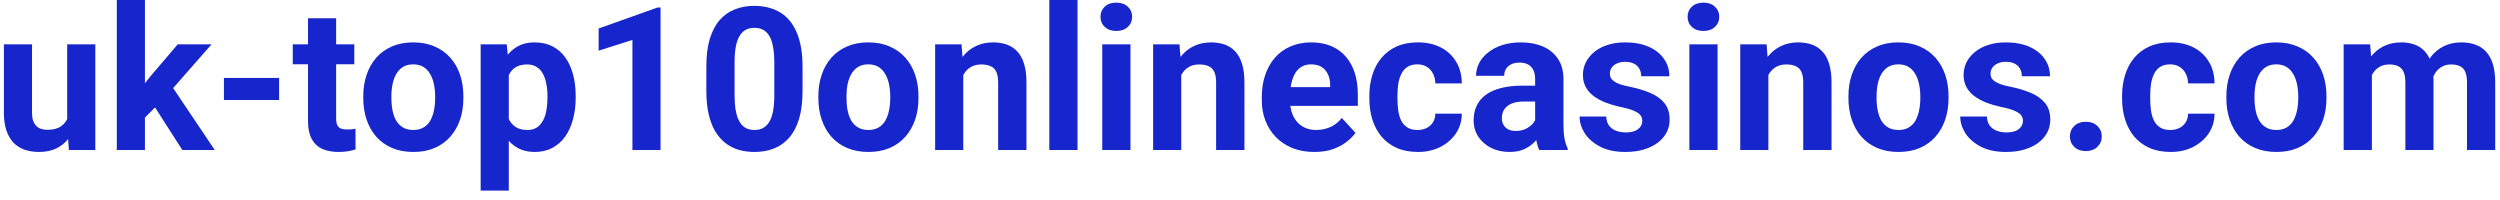<svg width="200" height="16" viewBox="0 0 200 16" fill="none" xmlns="http://www.w3.org/2000/svg">
<path d="M5.375 9.977V3.547H7.625V12H5.508L5.375 9.977ZM5.625 8.242L6.289 8.227C6.289 8.789 6.224 9.312 6.094 9.797C5.964 10.276 5.768 10.693 5.508 11.047C5.247 11.396 4.919 11.669 4.523 11.867C4.128 12.06 3.661 12.156 3.125 12.156C2.714 12.156 2.333 12.099 1.984 11.984C1.641 11.865 1.344 11.68 1.094 11.43C0.849 11.175 0.656 10.849 0.516 10.453C0.38 10.052 0.312 9.57 0.312 9.008V3.547H2.562V9.023C2.562 9.273 2.591 9.484 2.648 9.656C2.711 9.828 2.797 9.969 2.906 10.078C3.016 10.188 3.143 10.266 3.289 10.312C3.44 10.359 3.607 10.383 3.789 10.383C4.253 10.383 4.617 10.289 4.883 10.102C5.154 9.914 5.344 9.659 5.453 9.336C5.568 9.008 5.625 8.643 5.625 8.242ZM11.594 -0.008V12H9.344V-0.008H11.594ZM16.922 3.547L13.25 7.734L11.281 9.727L10.461 8.102L12.023 6.117L14.219 3.547H16.922ZM14.586 12L12.086 8.094L13.641 6.734L17.18 12H14.586ZM22.328 6.234V8H17.914V6.234H22.328ZM28.344 3.547V5.141H23.422V3.547H28.344ZM24.641 1.461H26.891V9.453C26.891 9.698 26.922 9.885 26.984 10.016C27.052 10.146 27.151 10.237 27.281 10.289C27.412 10.336 27.576 10.359 27.773 10.359C27.914 10.359 28.039 10.354 28.148 10.344C28.263 10.328 28.359 10.312 28.438 10.297L28.445 11.953C28.253 12.016 28.044 12.065 27.82 12.102C27.596 12.138 27.349 12.156 27.078 12.156C26.583 12.156 26.151 12.075 25.781 11.914C25.417 11.747 25.135 11.482 24.938 11.117C24.74 10.753 24.641 10.273 24.641 9.68V1.461ZM29.062 7.859V7.695C29.062 7.076 29.151 6.505 29.328 5.984C29.505 5.458 29.763 5.003 30.102 4.617C30.44 4.232 30.857 3.932 31.352 3.719C31.846 3.5 32.414 3.391 33.055 3.391C33.695 3.391 34.266 3.5 34.766 3.719C35.266 3.932 35.685 4.232 36.023 4.617C36.367 5.003 36.628 5.458 36.805 5.984C36.982 6.505 37.07 7.076 37.07 7.695V7.859C37.07 8.474 36.982 9.044 36.805 9.57C36.628 10.091 36.367 10.547 36.023 10.938C35.685 11.323 35.268 11.622 34.773 11.836C34.279 12.05 33.711 12.156 33.07 12.156C32.43 12.156 31.859 12.05 31.359 11.836C30.865 11.622 30.445 11.323 30.102 10.938C29.763 10.547 29.505 10.091 29.328 9.57C29.151 9.044 29.062 8.474 29.062 7.859ZM31.312 7.695V7.859C31.312 8.214 31.344 8.544 31.406 8.852C31.469 9.159 31.568 9.43 31.703 9.664C31.844 9.893 32.026 10.073 32.25 10.203C32.474 10.333 32.747 10.398 33.07 10.398C33.383 10.398 33.651 10.333 33.875 10.203C34.099 10.073 34.279 9.893 34.414 9.664C34.55 9.43 34.648 9.159 34.711 8.852C34.779 8.544 34.812 8.214 34.812 7.859V7.695C34.812 7.352 34.779 7.029 34.711 6.727C34.648 6.419 34.547 6.148 34.406 5.914C34.271 5.674 34.091 5.487 33.867 5.352C33.643 5.216 33.372 5.148 33.055 5.148C32.737 5.148 32.466 5.216 32.242 5.352C32.023 5.487 31.844 5.674 31.703 5.914C31.568 6.148 31.469 6.419 31.406 6.727C31.344 7.029 31.312 7.352 31.312 7.695ZM40.703 5.172V15.25H38.453V3.547H40.539L40.703 5.172ZM46.055 7.68V7.844C46.055 8.458 45.982 9.029 45.836 9.555C45.695 10.081 45.487 10.539 45.211 10.93C44.935 11.315 44.591 11.617 44.18 11.836C43.773 12.05 43.305 12.156 42.773 12.156C42.258 12.156 41.81 12.052 41.43 11.844C41.05 11.635 40.729 11.344 40.469 10.969C40.214 10.588 40.008 10.148 39.852 9.648C39.695 9.148 39.575 8.612 39.492 8.039V7.609C39.575 6.995 39.695 6.432 39.852 5.922C40.008 5.406 40.214 4.961 40.469 4.586C40.729 4.206 41.047 3.911 41.422 3.703C41.802 3.495 42.247 3.391 42.758 3.391C43.294 3.391 43.766 3.492 44.172 3.695C44.583 3.898 44.927 4.19 45.203 4.57C45.484 4.951 45.695 5.404 45.836 5.93C45.982 6.456 46.055 7.039 46.055 7.68ZM43.797 7.844V7.68C43.797 7.32 43.766 6.99 43.703 6.688C43.646 6.38 43.552 6.112 43.422 5.883C43.297 5.654 43.13 5.477 42.922 5.352C42.719 5.221 42.471 5.156 42.18 5.156C41.872 5.156 41.609 5.206 41.391 5.305C41.177 5.404 41.003 5.547 40.867 5.734C40.732 5.922 40.63 6.146 40.562 6.406C40.495 6.667 40.453 6.961 40.438 7.289V8.375C40.464 8.76 40.536 9.107 40.656 9.414C40.776 9.716 40.961 9.956 41.211 10.133C41.461 10.31 41.789 10.398 42.195 10.398C42.492 10.398 42.742 10.333 42.945 10.203C43.148 10.068 43.312 9.883 43.438 9.648C43.568 9.414 43.659 9.143 43.711 8.836C43.768 8.529 43.797 8.198 43.797 7.844ZM52.844 0.602V12H50.594V3.195L47.891 4.055V2.281L52.602 0.602H52.844ZM64.203 5.312V7.281C64.203 8.135 64.112 8.872 63.93 9.492C63.747 10.107 63.484 10.612 63.141 11.008C62.802 11.398 62.398 11.688 61.93 11.875C61.461 12.062 60.94 12.156 60.367 12.156C59.909 12.156 59.482 12.099 59.086 11.984C58.69 11.865 58.333 11.68 58.016 11.43C57.703 11.18 57.432 10.865 57.203 10.484C56.979 10.099 56.807 9.641 56.688 9.109C56.568 8.578 56.508 7.969 56.508 7.281V5.312C56.508 4.458 56.599 3.727 56.781 3.117C56.969 2.503 57.232 2 57.57 1.609C57.914 1.219 58.32 0.932 58.789 0.75C59.258 0.562 59.779 0.469 60.352 0.469C60.81 0.469 61.234 0.529 61.625 0.648C62.021 0.763 62.378 0.943 62.695 1.188C63.013 1.432 63.284 1.747 63.508 2.133C63.732 2.513 63.904 2.969 64.023 3.5C64.143 4.026 64.203 4.63 64.203 5.312ZM61.945 7.578V5.008C61.945 4.596 61.922 4.237 61.875 3.93C61.833 3.622 61.768 3.362 61.68 3.148C61.591 2.93 61.482 2.753 61.352 2.617C61.221 2.482 61.073 2.383 60.906 2.32C60.74 2.258 60.555 2.227 60.352 2.227C60.096 2.227 59.87 2.276 59.672 2.375C59.479 2.474 59.315 2.633 59.18 2.852C59.044 3.065 58.94 3.352 58.867 3.711C58.8 4.065 58.766 4.497 58.766 5.008V7.578C58.766 7.99 58.786 8.352 58.828 8.664C58.875 8.977 58.943 9.245 59.031 9.469C59.125 9.688 59.234 9.867 59.359 10.008C59.49 10.143 59.638 10.242 59.805 10.305C59.977 10.367 60.164 10.398 60.367 10.398C60.617 10.398 60.839 10.349 61.031 10.25C61.229 10.146 61.396 9.984 61.531 9.766C61.672 9.542 61.776 9.25 61.844 8.891C61.911 8.531 61.945 8.094 61.945 7.578ZM65.469 7.859V7.695C65.469 7.076 65.557 6.505 65.734 5.984C65.912 5.458 66.169 5.003 66.508 4.617C66.846 4.232 67.263 3.932 67.758 3.719C68.253 3.5 68.82 3.391 69.461 3.391C70.102 3.391 70.672 3.5 71.172 3.719C71.672 3.932 72.091 4.232 72.43 4.617C72.773 5.003 73.034 5.458 73.211 5.984C73.388 6.505 73.477 7.076 73.477 7.695V7.859C73.477 8.474 73.388 9.044 73.211 9.57C73.034 10.091 72.773 10.547 72.43 10.938C72.091 11.323 71.674 11.622 71.18 11.836C70.685 12.05 70.117 12.156 69.477 12.156C68.836 12.156 68.266 12.05 67.766 11.836C67.271 11.622 66.852 11.323 66.508 10.938C66.169 10.547 65.912 10.091 65.734 9.57C65.557 9.044 65.469 8.474 65.469 7.859ZM67.719 7.695V7.859C67.719 8.214 67.75 8.544 67.812 8.852C67.875 9.159 67.974 9.43 68.109 9.664C68.25 9.893 68.432 10.073 68.656 10.203C68.88 10.333 69.154 10.398 69.477 10.398C69.789 10.398 70.057 10.333 70.281 10.203C70.505 10.073 70.685 9.893 70.82 9.664C70.956 9.43 71.055 9.159 71.117 8.852C71.185 8.544 71.219 8.214 71.219 7.859V7.695C71.219 7.352 71.185 7.029 71.117 6.727C71.055 6.419 70.953 6.148 70.812 5.914C70.677 5.674 70.497 5.487 70.273 5.352C70.049 5.216 69.779 5.148 69.461 5.148C69.143 5.148 68.872 5.216 68.648 5.352C68.43 5.487 68.25 5.674 68.109 5.914C67.974 6.148 67.875 6.419 67.812 6.727C67.75 7.029 67.719 7.352 67.719 7.695ZM77.062 5.352V12H74.812V3.547H76.922L77.062 5.352ZM76.734 7.477H76.125C76.125 6.852 76.206 6.289 76.367 5.789C76.529 5.284 76.755 4.854 77.047 4.5C77.338 4.141 77.685 3.867 78.086 3.68C78.492 3.487 78.945 3.391 79.445 3.391C79.841 3.391 80.203 3.448 80.531 3.562C80.859 3.677 81.141 3.859 81.375 4.109C81.615 4.359 81.797 4.69 81.922 5.102C82.052 5.513 82.117 6.016 82.117 6.609V12H79.852V6.602C79.852 6.227 79.799 5.935 79.695 5.727C79.591 5.518 79.438 5.372 79.234 5.289C79.037 5.201 78.792 5.156 78.5 5.156C78.198 5.156 77.935 5.216 77.711 5.336C77.492 5.456 77.31 5.622 77.164 5.836C77.023 6.044 76.917 6.289 76.844 6.57C76.771 6.852 76.734 7.154 76.734 7.477ZM86.203 0V12H83.945V0H86.203ZM90.438 3.547V12H88.18V3.547H90.438ZM88.039 1.344C88.039 1.016 88.154 0.745 88.383 0.531C88.612 0.318 88.919 0.211 89.305 0.211C89.685 0.211 89.99 0.318 90.219 0.531C90.453 0.745 90.57 1.016 90.57 1.344C90.57 1.672 90.453 1.943 90.219 2.156C89.99 2.37 89.685 2.477 89.305 2.477C88.919 2.477 88.612 2.37 88.383 2.156C88.154 1.943 88.039 1.672 88.039 1.344ZM94.5 5.352V12H92.25V3.547H94.359L94.5 5.352ZM94.172 7.477H93.562C93.562 6.852 93.643 6.289 93.805 5.789C93.966 5.284 94.193 4.854 94.484 4.5C94.776 4.141 95.122 3.867 95.523 3.68C95.93 3.487 96.383 3.391 96.883 3.391C97.279 3.391 97.641 3.448 97.969 3.562C98.297 3.677 98.578 3.859 98.812 4.109C99.052 4.359 99.234 4.69 99.359 5.102C99.49 5.513 99.555 6.016 99.555 6.609V12H97.289V6.602C97.289 6.227 97.237 5.935 97.133 5.727C97.029 5.518 96.875 5.372 96.672 5.289C96.474 5.201 96.229 5.156 95.938 5.156C95.635 5.156 95.372 5.216 95.148 5.336C94.93 5.456 94.747 5.622 94.602 5.836C94.461 6.044 94.354 6.289 94.281 6.57C94.208 6.852 94.172 7.154 94.172 7.477ZM105.156 12.156C104.5 12.156 103.911 12.052 103.391 11.844C102.87 11.63 102.427 11.336 102.062 10.961C101.703 10.586 101.427 10.151 101.234 9.656C101.042 9.156 100.945 8.625 100.945 8.062V7.75C100.945 7.109 101.036 6.523 101.219 5.992C101.401 5.461 101.661 5 102 4.609C102.344 4.219 102.76 3.919 103.25 3.711C103.74 3.497 104.292 3.391 104.906 3.391C105.505 3.391 106.036 3.49 106.5 3.688C106.964 3.885 107.352 4.167 107.664 4.531C107.982 4.896 108.221 5.333 108.383 5.844C108.544 6.349 108.625 6.911 108.625 7.531V8.469H101.906V6.969H106.414V6.797C106.414 6.484 106.357 6.206 106.242 5.961C106.133 5.711 105.966 5.513 105.742 5.367C105.518 5.221 105.232 5.148 104.883 5.148C104.586 5.148 104.331 5.214 104.117 5.344C103.904 5.474 103.729 5.656 103.594 5.891C103.464 6.125 103.365 6.401 103.297 6.719C103.234 7.031 103.203 7.375 103.203 7.75V8.062C103.203 8.401 103.25 8.714 103.344 9C103.443 9.286 103.581 9.534 103.758 9.742C103.94 9.951 104.159 10.112 104.414 10.227C104.674 10.341 104.969 10.398 105.297 10.398C105.703 10.398 106.081 10.32 106.43 10.164C106.784 10.003 107.089 9.76 107.344 9.438L108.438 10.625C108.26 10.88 108.018 11.125 107.711 11.359C107.409 11.594 107.044 11.787 106.617 11.938C106.19 12.083 105.703 12.156 105.156 12.156ZM113.398 10.398C113.674 10.398 113.919 10.346 114.133 10.242C114.346 10.133 114.513 9.982 114.633 9.789C114.758 9.591 114.823 9.359 114.828 9.094H116.945C116.94 9.688 116.781 10.216 116.469 10.68C116.156 11.138 115.737 11.5 115.211 11.766C114.685 12.026 114.096 12.156 113.445 12.156C112.789 12.156 112.216 12.047 111.727 11.828C111.242 11.609 110.839 11.307 110.516 10.922C110.193 10.531 109.951 10.078 109.789 9.562C109.628 9.042 109.547 8.484 109.547 7.891V7.664C109.547 7.065 109.628 6.508 109.789 5.992C109.951 5.471 110.193 5.018 110.516 4.633C110.839 4.242 111.242 3.938 111.727 3.719C112.211 3.5 112.779 3.391 113.43 3.391C114.122 3.391 114.729 3.523 115.25 3.789C115.776 4.055 116.188 4.435 116.484 4.93C116.786 5.419 116.94 6 116.945 6.672H114.828C114.823 6.391 114.763 6.135 114.648 5.906C114.539 5.677 114.378 5.495 114.164 5.359C113.956 5.219 113.698 5.148 113.391 5.148C113.062 5.148 112.794 5.219 112.586 5.359C112.378 5.495 112.216 5.682 112.102 5.922C111.987 6.156 111.906 6.424 111.859 6.727C111.818 7.023 111.797 7.336 111.797 7.664V7.891C111.797 8.219 111.818 8.534 111.859 8.836C111.901 9.138 111.979 9.406 112.094 9.641C112.214 9.875 112.378 10.06 112.586 10.195C112.794 10.331 113.065 10.398 113.398 10.398ZM122.812 10.094V6.328C122.812 6.057 122.768 5.826 122.68 5.633C122.591 5.435 122.453 5.281 122.266 5.172C122.083 5.062 121.846 5.008 121.555 5.008C121.305 5.008 121.089 5.052 120.906 5.141C120.724 5.224 120.583 5.346 120.484 5.508C120.385 5.664 120.336 5.849 120.336 6.062H118.086C118.086 5.703 118.169 5.362 118.336 5.039C118.503 4.716 118.745 4.432 119.062 4.188C119.38 3.938 119.758 3.742 120.195 3.602C120.638 3.461 121.133 3.391 121.68 3.391C122.336 3.391 122.919 3.5 123.43 3.719C123.94 3.938 124.341 4.266 124.633 4.703C124.93 5.141 125.078 5.688 125.078 6.344V9.961C125.078 10.425 125.107 10.805 125.164 11.102C125.221 11.393 125.305 11.648 125.414 11.867V12H123.141C123.031 11.771 122.948 11.484 122.891 11.141C122.839 10.792 122.812 10.443 122.812 10.094ZM123.109 6.852L123.125 8.125H121.867C121.57 8.125 121.312 8.159 121.094 8.227C120.875 8.294 120.695 8.391 120.555 8.516C120.414 8.635 120.31 8.776 120.242 8.938C120.18 9.099 120.148 9.276 120.148 9.469C120.148 9.661 120.193 9.836 120.281 9.992C120.37 10.143 120.497 10.263 120.664 10.352C120.831 10.435 121.026 10.477 121.25 10.477C121.589 10.477 121.883 10.409 122.133 10.273C122.383 10.138 122.576 9.971 122.711 9.773C122.852 9.576 122.924 9.388 122.93 9.211L123.523 10.164C123.44 10.378 123.326 10.599 123.18 10.828C123.039 11.057 122.859 11.273 122.641 11.477C122.422 11.675 122.159 11.838 121.852 11.969C121.544 12.094 121.18 12.156 120.758 12.156C120.221 12.156 119.734 12.05 119.297 11.836C118.865 11.617 118.521 11.318 118.266 10.938C118.016 10.552 117.891 10.115 117.891 9.625C117.891 9.182 117.974 8.789 118.141 8.445C118.307 8.102 118.552 7.812 118.875 7.578C119.203 7.339 119.612 7.159 120.102 7.039C120.591 6.914 121.159 6.852 121.805 6.852H123.109ZM131.383 9.664C131.383 9.503 131.336 9.357 131.242 9.227C131.148 9.096 130.974 8.977 130.719 8.867C130.469 8.753 130.107 8.648 129.633 8.555C129.206 8.461 128.807 8.344 128.438 8.203C128.073 8.057 127.755 7.883 127.484 7.68C127.219 7.477 127.01 7.237 126.859 6.961C126.708 6.68 126.633 6.359 126.633 6C126.633 5.646 126.708 5.312 126.859 5C127.016 4.688 127.237 4.411 127.523 4.172C127.815 3.927 128.169 3.737 128.586 3.602C129.008 3.461 129.482 3.391 130.008 3.391C130.742 3.391 131.372 3.508 131.898 3.742C132.43 3.977 132.836 4.299 133.117 4.711C133.404 5.117 133.547 5.581 133.547 6.102H131.297C131.297 5.883 131.25 5.688 131.156 5.516C131.068 5.339 130.927 5.201 130.734 5.102C130.547 4.997 130.302 4.945 130 4.945C129.75 4.945 129.534 4.99 129.352 5.078C129.169 5.161 129.029 5.276 128.93 5.422C128.836 5.562 128.789 5.719 128.789 5.891C128.789 6.021 128.815 6.138 128.867 6.242C128.924 6.341 129.016 6.432 129.141 6.516C129.266 6.599 129.427 6.677 129.625 6.75C129.828 6.818 130.078 6.88 130.375 6.938C130.984 7.062 131.529 7.227 132.008 7.43C132.487 7.628 132.867 7.898 133.148 8.242C133.43 8.581 133.57 9.026 133.57 9.578C133.57 9.953 133.487 10.297 133.32 10.609C133.154 10.922 132.914 11.195 132.602 11.43C132.289 11.659 131.914 11.838 131.477 11.969C131.044 12.094 130.557 12.156 130.016 12.156C129.229 12.156 128.562 12.016 128.016 11.734C127.474 11.453 127.062 11.096 126.781 10.664C126.505 10.227 126.367 9.779 126.367 9.32H128.5C128.51 9.628 128.589 9.875 128.734 10.062C128.885 10.25 129.076 10.385 129.305 10.469C129.539 10.552 129.792 10.594 130.062 10.594C130.354 10.594 130.596 10.555 130.789 10.477C130.982 10.393 131.128 10.284 131.227 10.148C131.331 10.008 131.383 9.846 131.383 9.664ZM137.406 3.547V12H135.148V3.547H137.406ZM135.008 1.344C135.008 1.016 135.122 0.745 135.352 0.531C135.581 0.318 135.888 0.211 136.273 0.211C136.654 0.211 136.958 0.318 137.188 0.531C137.422 0.745 137.539 1.016 137.539 1.344C137.539 1.672 137.422 1.943 137.188 2.156C136.958 2.37 136.654 2.477 136.273 2.477C135.888 2.477 135.581 2.37 135.352 2.156C135.122 1.943 135.008 1.672 135.008 1.344ZM141.469 5.352V12H139.219V3.547H141.328L141.469 5.352ZM141.141 7.477H140.531C140.531 6.852 140.612 6.289 140.773 5.789C140.935 5.284 141.161 4.854 141.453 4.5C141.745 4.141 142.091 3.867 142.492 3.68C142.898 3.487 143.352 3.391 143.852 3.391C144.247 3.391 144.609 3.448 144.938 3.562C145.266 3.677 145.547 3.859 145.781 4.109C146.021 4.359 146.203 4.69 146.328 5.102C146.458 5.513 146.523 6.016 146.523 6.609V12H144.258V6.602C144.258 6.227 144.206 5.935 144.102 5.727C143.997 5.518 143.844 5.372 143.641 5.289C143.443 5.201 143.198 5.156 142.906 5.156C142.604 5.156 142.341 5.216 142.117 5.336C141.898 5.456 141.716 5.622 141.57 5.836C141.43 6.044 141.323 6.289 141.25 6.57C141.177 6.852 141.141 7.154 141.141 7.477ZM147.875 7.859V7.695C147.875 7.076 147.964 6.505 148.141 5.984C148.318 5.458 148.576 5.003 148.914 4.617C149.253 4.232 149.669 3.932 150.164 3.719C150.659 3.5 151.227 3.391 151.867 3.391C152.508 3.391 153.078 3.5 153.578 3.719C154.078 3.932 154.497 4.232 154.836 4.617C155.18 5.003 155.44 5.458 155.617 5.984C155.794 6.505 155.883 7.076 155.883 7.695V7.859C155.883 8.474 155.794 9.044 155.617 9.57C155.44 10.091 155.18 10.547 154.836 10.938C154.497 11.323 154.081 11.622 153.586 11.836C153.091 12.05 152.523 12.156 151.883 12.156C151.242 12.156 150.672 12.05 150.172 11.836C149.677 11.622 149.258 11.323 148.914 10.938C148.576 10.547 148.318 10.091 148.141 9.57C147.964 9.044 147.875 8.474 147.875 7.859ZM150.125 7.695V7.859C150.125 8.214 150.156 8.544 150.219 8.852C150.281 9.159 150.38 9.43 150.516 9.664C150.656 9.893 150.839 10.073 151.062 10.203C151.286 10.333 151.56 10.398 151.883 10.398C152.195 10.398 152.464 10.333 152.688 10.203C152.911 10.073 153.091 9.893 153.227 9.664C153.362 9.43 153.461 9.159 153.523 8.852C153.591 8.544 153.625 8.214 153.625 7.859V7.695C153.625 7.352 153.591 7.029 153.523 6.727C153.461 6.419 153.359 6.148 153.219 5.914C153.083 5.674 152.904 5.487 152.68 5.352C152.456 5.216 152.185 5.148 151.867 5.148C151.549 5.148 151.279 5.216 151.055 5.352C150.836 5.487 150.656 5.674 150.516 5.914C150.38 6.148 150.281 6.419 150.219 6.727C150.156 7.029 150.125 7.352 150.125 7.695ZM161.836 9.664C161.836 9.503 161.789 9.357 161.695 9.227C161.602 9.096 161.427 8.977 161.172 8.867C160.922 8.753 160.56 8.648 160.086 8.555C159.659 8.461 159.26 8.344 158.891 8.203C158.526 8.057 158.208 7.883 157.938 7.68C157.672 7.477 157.464 7.237 157.312 6.961C157.161 6.68 157.086 6.359 157.086 6C157.086 5.646 157.161 5.312 157.312 5C157.469 4.688 157.69 4.411 157.977 4.172C158.268 3.927 158.622 3.737 159.039 3.602C159.461 3.461 159.935 3.391 160.461 3.391C161.195 3.391 161.826 3.508 162.352 3.742C162.883 3.977 163.289 4.299 163.57 4.711C163.857 5.117 164 5.581 164 6.102H161.75C161.75 5.883 161.703 5.688 161.609 5.516C161.521 5.339 161.38 5.201 161.188 5.102C161 4.997 160.755 4.945 160.453 4.945C160.203 4.945 159.987 4.99 159.805 5.078C159.622 5.161 159.482 5.276 159.383 5.422C159.289 5.562 159.242 5.719 159.242 5.891C159.242 6.021 159.268 6.138 159.32 6.242C159.378 6.341 159.469 6.432 159.594 6.516C159.719 6.599 159.88 6.677 160.078 6.75C160.281 6.818 160.531 6.88 160.828 6.938C161.438 7.062 161.982 7.227 162.461 7.43C162.94 7.628 163.32 7.898 163.602 8.242C163.883 8.581 164.023 9.026 164.023 9.578C164.023 9.953 163.94 10.297 163.773 10.609C163.607 10.922 163.367 11.195 163.055 11.43C162.742 11.659 162.367 11.838 161.93 11.969C161.497 12.094 161.01 12.156 160.469 12.156C159.682 12.156 159.016 12.016 158.469 11.734C157.927 11.453 157.516 11.096 157.234 10.664C156.958 10.227 156.82 9.779 156.82 9.32H158.953C158.964 9.628 159.042 9.875 159.188 10.062C159.339 10.25 159.529 10.385 159.758 10.469C159.992 10.552 160.245 10.594 160.516 10.594C160.807 10.594 161.049 10.555 161.242 10.477C161.435 10.393 161.581 10.284 161.68 10.148C161.784 10.008 161.836 9.846 161.836 9.664ZM165.594 10.914C165.594 10.581 165.708 10.302 165.938 10.078C166.172 9.854 166.482 9.742 166.867 9.742C167.253 9.742 167.56 9.854 167.789 10.078C168.023 10.302 168.141 10.581 168.141 10.914C168.141 11.247 168.023 11.526 167.789 11.75C167.56 11.974 167.253 12.086 166.867 12.086C166.482 12.086 166.172 11.974 165.938 11.75C165.708 11.526 165.594 11.247 165.594 10.914ZM173.617 10.398C173.893 10.398 174.138 10.346 174.352 10.242C174.565 10.133 174.732 9.982 174.852 9.789C174.977 9.591 175.042 9.359 175.047 9.094H177.164C177.159 9.688 177 10.216 176.688 10.68C176.375 11.138 175.956 11.5 175.43 11.766C174.904 12.026 174.315 12.156 173.664 12.156C173.008 12.156 172.435 12.047 171.945 11.828C171.461 11.609 171.057 11.307 170.734 10.922C170.411 10.531 170.169 10.078 170.008 9.562C169.846 9.042 169.766 8.484 169.766 7.891V7.664C169.766 7.065 169.846 6.508 170.008 5.992C170.169 5.471 170.411 5.018 170.734 4.633C171.057 4.242 171.461 3.938 171.945 3.719C172.43 3.5 172.997 3.391 173.648 3.391C174.341 3.391 174.948 3.523 175.469 3.789C175.995 4.055 176.406 4.435 176.703 4.93C177.005 5.419 177.159 6 177.164 6.672H175.047C175.042 6.391 174.982 6.135 174.867 5.906C174.758 5.677 174.596 5.495 174.383 5.359C174.174 5.219 173.917 5.148 173.609 5.148C173.281 5.148 173.013 5.219 172.805 5.359C172.596 5.495 172.435 5.682 172.32 5.922C172.206 6.156 172.125 6.424 172.078 6.727C172.036 7.023 172.016 7.336 172.016 7.664V7.891C172.016 8.219 172.036 8.534 172.078 8.836C172.12 9.138 172.198 9.406 172.312 9.641C172.432 9.875 172.596 10.06 172.805 10.195C173.013 10.331 173.284 10.398 173.617 10.398ZM178.109 7.859V7.695C178.109 7.076 178.198 6.505 178.375 5.984C178.552 5.458 178.81 5.003 179.148 4.617C179.487 4.232 179.904 3.932 180.398 3.719C180.893 3.5 181.461 3.391 182.102 3.391C182.742 3.391 183.312 3.5 183.812 3.719C184.312 3.932 184.732 4.232 185.07 4.617C185.414 5.003 185.674 5.458 185.852 5.984C186.029 6.505 186.117 7.076 186.117 7.695V7.859C186.117 8.474 186.029 9.044 185.852 9.57C185.674 10.091 185.414 10.547 185.07 10.938C184.732 11.323 184.315 11.622 183.82 11.836C183.326 12.05 182.758 12.156 182.117 12.156C181.477 12.156 180.906 12.05 180.406 11.836C179.911 11.622 179.492 11.323 179.148 10.938C178.81 10.547 178.552 10.091 178.375 9.57C178.198 9.044 178.109 8.474 178.109 7.859ZM180.359 7.695V7.859C180.359 8.214 180.391 8.544 180.453 8.852C180.516 9.159 180.615 9.43 180.75 9.664C180.891 9.893 181.073 10.073 181.297 10.203C181.521 10.333 181.794 10.398 182.117 10.398C182.43 10.398 182.698 10.333 182.922 10.203C183.146 10.073 183.326 9.893 183.461 9.664C183.596 9.43 183.695 9.159 183.758 8.852C183.826 8.544 183.859 8.214 183.859 7.859V7.695C183.859 7.352 183.826 7.029 183.758 6.727C183.695 6.419 183.594 6.148 183.453 5.914C183.318 5.674 183.138 5.487 182.914 5.352C182.69 5.216 182.419 5.148 182.102 5.148C181.784 5.148 181.513 5.216 181.289 5.352C181.07 5.487 180.891 5.674 180.75 5.914C180.615 6.148 180.516 6.419 180.453 6.727C180.391 7.029 180.359 7.352 180.359 7.695ZM189.75 5.297V12H187.492V3.547H189.609L189.75 5.297ZM189.438 7.477H188.812C188.812 6.888 188.883 6.346 189.023 5.852C189.169 5.352 189.38 4.919 189.656 4.555C189.938 4.185 190.284 3.898 190.695 3.695C191.107 3.492 191.583 3.391 192.125 3.391C192.5 3.391 192.844 3.448 193.156 3.562C193.469 3.672 193.737 3.846 193.961 4.086C194.19 4.32 194.367 4.628 194.492 5.008C194.617 5.383 194.68 5.833 194.68 6.359V12H192.43V6.609C192.43 6.224 192.378 5.927 192.273 5.719C192.169 5.51 192.021 5.365 191.828 5.281C191.641 5.198 191.414 5.156 191.148 5.156C190.857 5.156 190.602 5.216 190.383 5.336C190.169 5.456 189.992 5.622 189.852 5.836C189.711 6.044 189.607 6.289 189.539 6.57C189.471 6.852 189.438 7.154 189.438 7.477ZM194.469 7.219L193.664 7.32C193.664 6.768 193.732 6.255 193.867 5.781C194.008 5.307 194.214 4.891 194.484 4.531C194.76 4.172 195.102 3.893 195.508 3.695C195.914 3.492 196.383 3.391 196.914 3.391C197.32 3.391 197.69 3.451 198.023 3.57C198.357 3.685 198.641 3.87 198.875 4.125C199.115 4.375 199.297 4.703 199.422 5.109C199.552 5.516 199.617 6.013 199.617 6.602V12H197.359V6.602C197.359 6.211 197.307 5.914 197.203 5.711C197.104 5.503 196.958 5.359 196.766 5.281C196.578 5.198 196.354 5.156 196.094 5.156C195.823 5.156 195.586 5.211 195.383 5.32C195.18 5.424 195.01 5.57 194.875 5.758C194.74 5.945 194.638 6.164 194.57 6.414C194.503 6.659 194.469 6.927 194.469 7.219Z" fill="#1725CC"/>
</svg>
